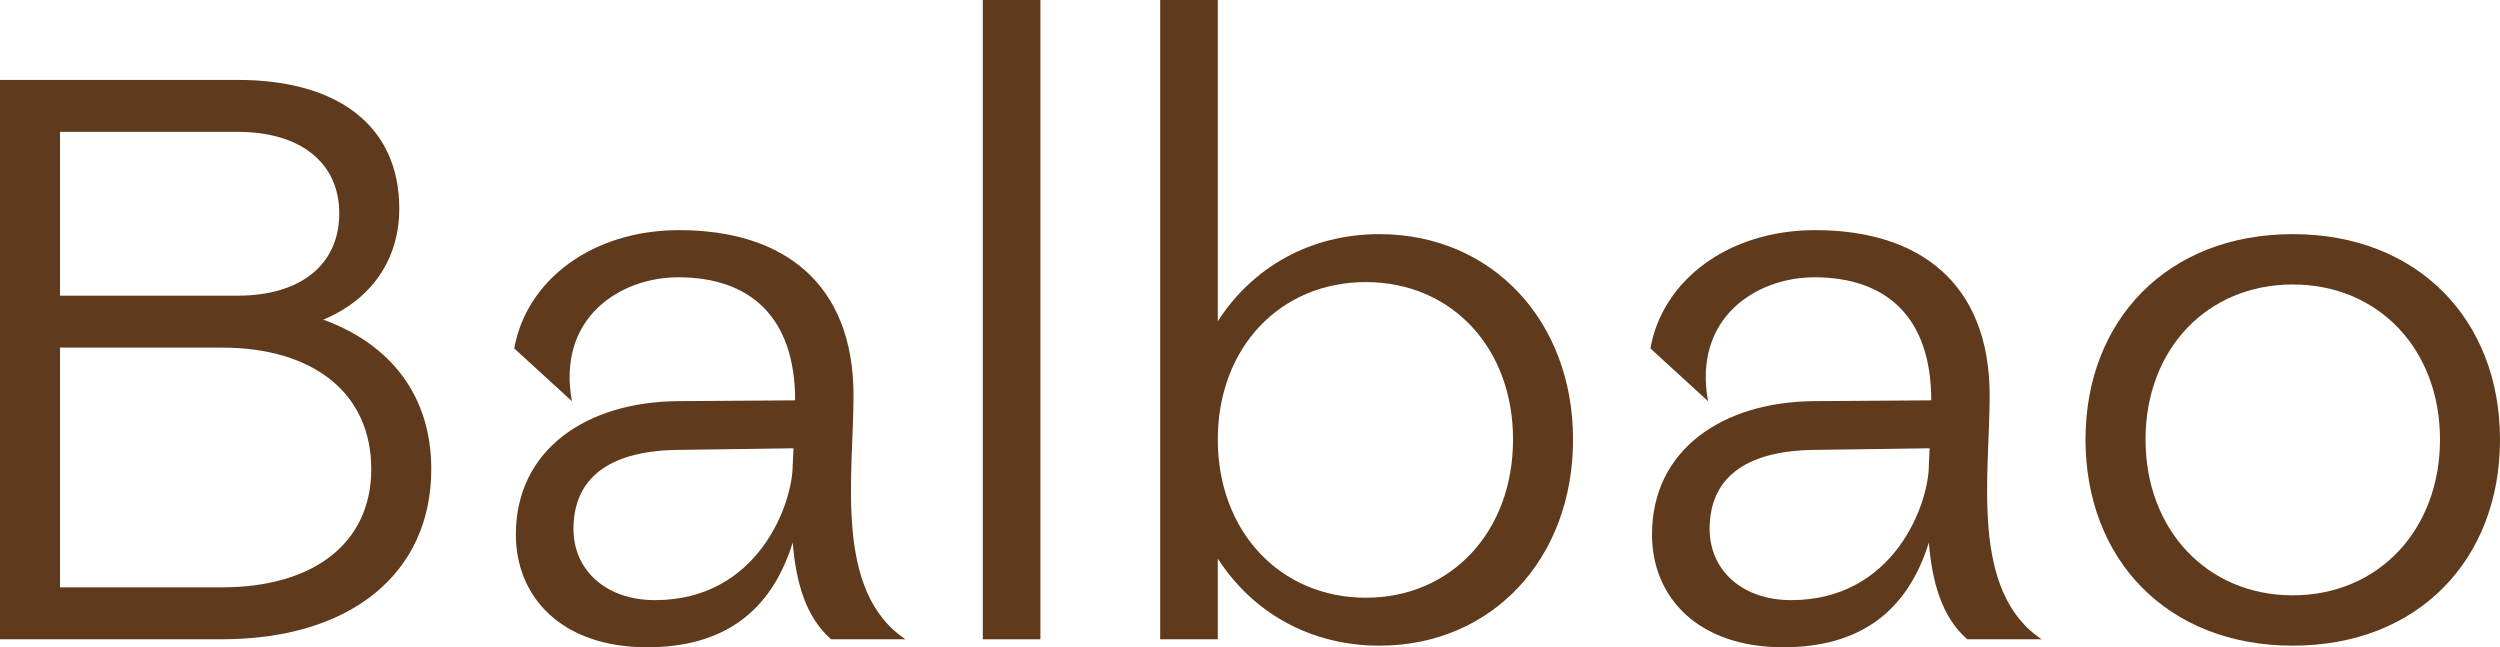 <svg xmlns="http://www.w3.org/2000/svg" width="1796" height="465" viewBox="0 0 1796 465" fill="none"><path d="M0 459.259V57.407H170.723C243.15 57.407 286.837 90.704 286.837 149.833C286.837 186.574 266.718 215.278 232.229 229.63C281.089 247.426 309.83 284.741 309.83 336.982C309.83 411.611 252.348 459.259 159.226 459.259H0ZM43.112 421.944H159.226C225.906 421.944 266.718 389.796 266.718 336.982C266.718 283.019 225.906 249.722 159.226 249.722H43.112V421.944ZM43.112 212.407H170.723C216.134 212.407 243.725 190.019 243.725 153.278C243.725 117.111 216.134 94.722 170.723 94.722H43.112V212.407Z" fill="#5F3A1C"></path><path d="M487.284 199.204C445.897 199.204 399.911 227.907 410.833 288.185L369.445 250.296C378.068 201.5 425.203 165.333 487.859 165.333C563.161 165.333 613.17 203.796 613.17 284.167C613.17 341.574 598.8 424.815 650.534 459.259H597.075C578.681 443.185 571.783 417.926 569.484 389.796C553.964 439.741 519.474 465 464.866 465C403.36 465 370.595 428.833 370.595 384.056C370.595 322.63 421.754 288.759 486.709 288.185L571.208 287.611C571.208 227.333 538.443 199.204 487.284 199.204ZM411.982 380.037C411.982 409.315 434.975 431.13 470.614 431.13C544.766 431.13 569.484 361.667 569.484 334.111L570.059 322.056L486.709 323.204C441.873 323.778 411.982 340.426 411.982 380.037Z" fill="#5F3A1C"></path><path d="M706.045 459.259V0H747.432V459.259H706.045Z" fill="#5F3A1C"></path><path d="M874.859 315.741C874.859 381.759 919.695 429.407 981.201 429.407C1042.71 429.407 1086.97 381.759 1086.97 315.741C1086.97 249.722 1042.71 202.648 981.201 202.648C919.695 202.648 874.859 249.722 874.859 315.741ZM833.472 459.259V0H874.859V230.778C899.576 192.315 940.964 168.204 990.973 168.204C1071.45 168.204 1130.08 230.204 1130.08 315.741C1130.08 401.852 1071.45 463.852 990.973 463.852C940.964 463.852 899.576 439.741 874.859 401.278V459.259H833.472Z" fill="#5F3A1C"></path><path d="M1303.49 199.204C1262.1 199.204 1216.12 227.907 1227.04 288.185L1185.65 250.296C1194.27 201.5 1241.41 165.333 1304.06 165.333C1379.37 165.333 1429.37 203.796 1429.37 284.167C1429.37 341.574 1415 424.815 1466.74 459.259H1413.28C1394.89 443.185 1387.99 417.926 1385.69 389.796C1370.17 439.741 1335.68 465 1281.07 465C1219.56 465 1186.8 428.833 1186.8 384.056C1186.8 322.63 1237.96 288.759 1302.91 288.185L1387.41 287.611C1387.41 227.333 1354.65 199.204 1303.49 199.204ZM1228.19 380.037C1228.19 409.315 1251.18 431.13 1286.82 431.13C1360.97 431.13 1385.69 361.667 1385.69 334.111L1386.26 322.056L1302.91 323.204C1258.08 323.778 1228.19 340.426 1228.19 380.037Z" fill="#5F3A1C"></path><path d="M1647.12 463.852C1556.87 463.852 1498.24 401.852 1498.24 315.741C1498.24 230.204 1556.87 168.204 1647.12 168.204C1737.37 168.204 1796 230.204 1796 315.741C1796 401.852 1737.37 463.852 1647.12 463.852ZM1647.12 427.685C1708.63 427.685 1752.89 380.611 1752.89 315.741C1752.89 250.87 1708.63 204.37 1647.12 204.37C1585.61 204.37 1541.35 250.87 1541.35 315.741C1541.35 380.611 1585.61 427.685 1647.12 427.685Z" fill="#5F3A1C"></path></svg>